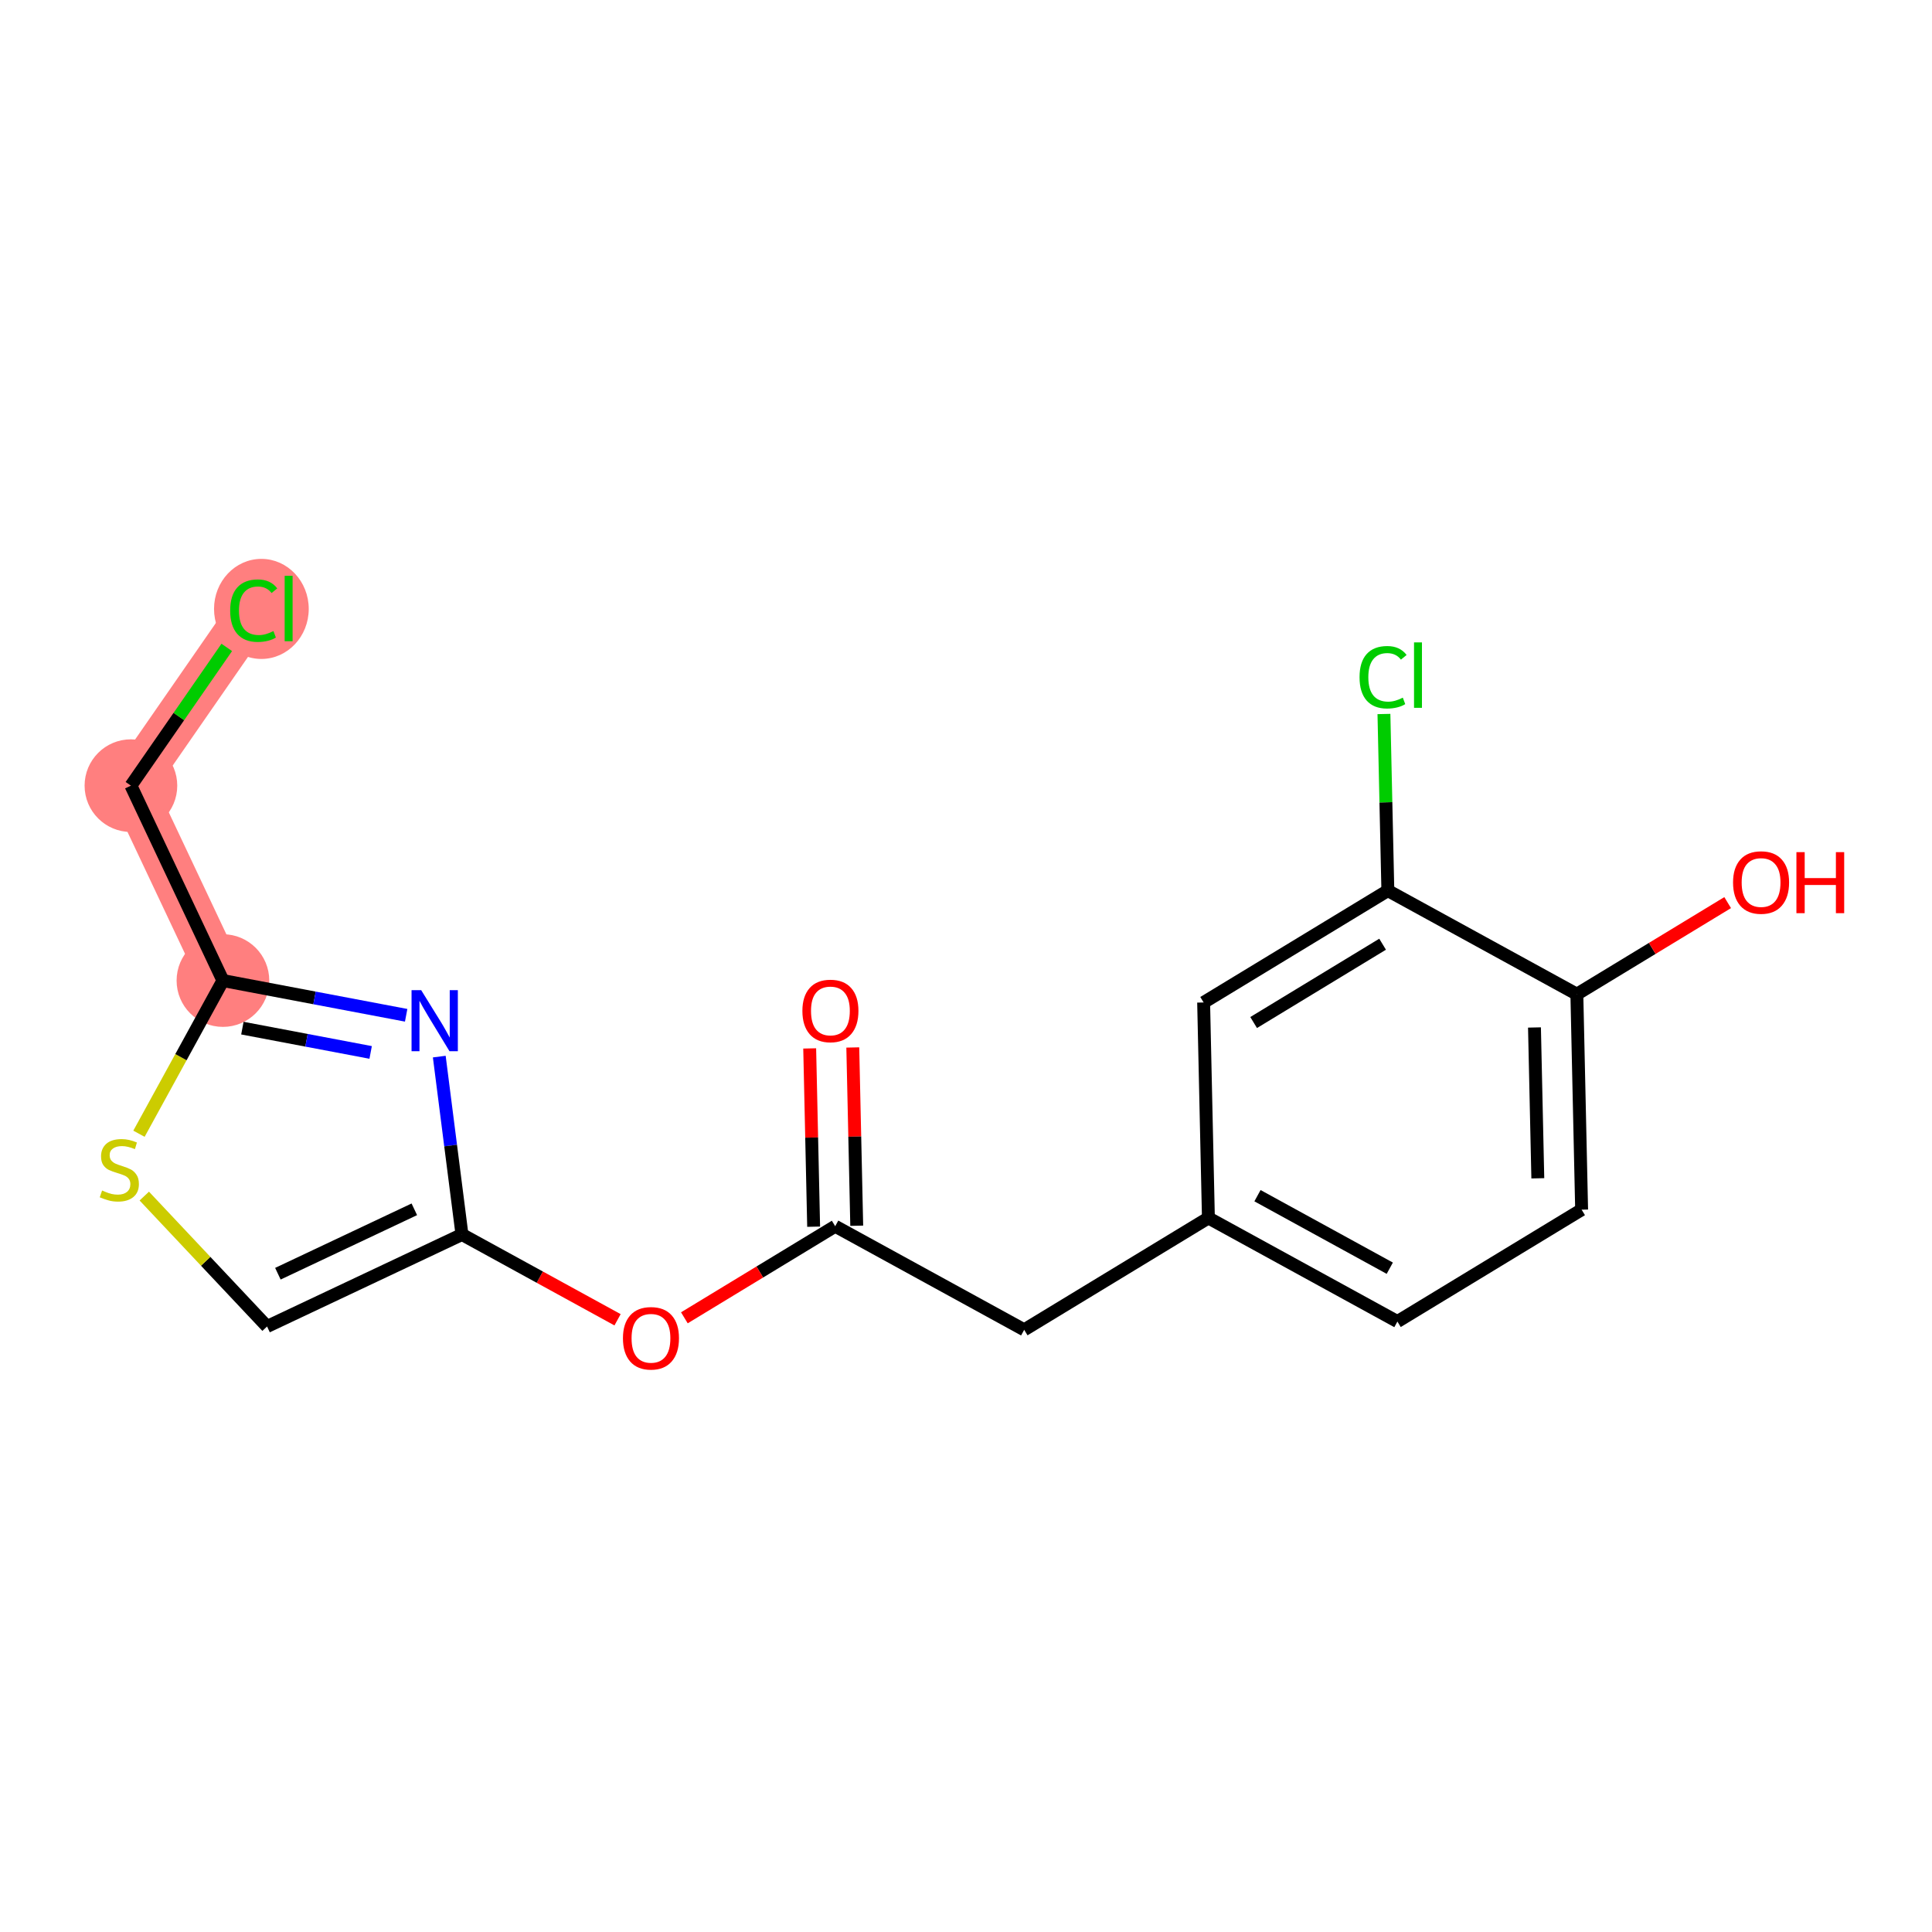 <?xml version='1.0' encoding='iso-8859-1'?>
<svg version='1.1' baseProfile='full'
              xmlns='http://www.w3.org/2000/svg'
                      xmlns:rdkit='http://www.rdkit.org/xml'
                      xmlns:xlink='http://www.w3.org/1999/xlink'
                  xml:space='preserve'
width='300px' height='300px' viewBox='0 0 300 300'>
<!-- END OF HEADER -->
<rect style='opacity:1.0;fill:#FFFFFF;stroke:none' width='300' height='300' x='0' y='0'> </rect>
<rect style='opacity:1.0;fill:#FFFFFF;stroke:none' width='300' height='300' x='0' y='0'> </rect>
<path d='M 34.617,152.261 L 20.33,121.996' style='fill:none;fill-rule:evenodd;stroke:#FF7F7F;stroke-width:7.1px;stroke-linecap:butt;stroke-linejoin:miter;stroke-opacity:1' />
<path d='M 20.33,121.996 L 39.397,94.491' style='fill:none;fill-rule:evenodd;stroke:#FF7F7F;stroke-width:7.1px;stroke-linecap:butt;stroke-linejoin:miter;stroke-opacity:1' />
<ellipse cx='34.617' cy='152.261' rx='6.694' ry='6.694'  style='fill:#FF7F7F;fill-rule:evenodd;stroke:#FF7F7F;stroke-width:1.0px;stroke-linecap:butt;stroke-linejoin:miter;stroke-opacity:1' />
<ellipse cx='20.33' cy='121.996' rx='6.694' ry='6.694'  style='fill:#FF7F7F;fill-rule:evenodd;stroke:#FF7F7F;stroke-width:1.0px;stroke-linecap:butt;stroke-linejoin:miter;stroke-opacity:1' />
<ellipse cx='40.588' cy='94.552' rx='6.853' ry='7.27'  style='fill:#FF7F7F;fill-rule:evenodd;stroke:#FF7F7F;stroke-width:1.0px;stroke-linecap:butt;stroke-linejoin:miter;stroke-opacity:1' />
<path class='bond-0 atom-0 atom-1' d='M 125.728,162.798 L 126.035,176.639' style='fill:none;fill-rule:evenodd;stroke:#FF0000;stroke-width:2.0px;stroke-linecap:butt;stroke-linejoin:miter;stroke-opacity:1' />
<path class='bond-0 atom-0 atom-1' d='M 126.035,176.639 L 126.342,190.481' style='fill:none;fill-rule:evenodd;stroke:#000000;stroke-width:2.0px;stroke-linecap:butt;stroke-linejoin:miter;stroke-opacity:1' />
<path class='bond-0 atom-0 atom-1' d='M 132.42,162.65 L 132.727,176.491' style='fill:none;fill-rule:evenodd;stroke:#FF0000;stroke-width:2.0px;stroke-linecap:butt;stroke-linejoin:miter;stroke-opacity:1' />
<path class='bond-0 atom-0 atom-1' d='M 132.727,176.491 L 133.033,190.332' style='fill:none;fill-rule:evenodd;stroke:#000000;stroke-width:2.0px;stroke-linecap:butt;stroke-linejoin:miter;stroke-opacity:1' />
<path class='bond-1 atom-1 atom-2' d='M 129.688,190.407 L 159.035,206.494' style='fill:none;fill-rule:evenodd;stroke:#000000;stroke-width:2.0px;stroke-linecap:butt;stroke-linejoin:miter;stroke-opacity:1' />
<path class='bond-10 atom-1 atom-11' d='M 129.688,190.407 L 117.978,197.517' style='fill:none;fill-rule:evenodd;stroke:#000000;stroke-width:2.0px;stroke-linecap:butt;stroke-linejoin:miter;stroke-opacity:1' />
<path class='bond-10 atom-1 atom-11' d='M 117.978,197.517 L 106.269,204.628' style='fill:none;fill-rule:evenodd;stroke:#FF0000;stroke-width:2.0px;stroke-linecap:butt;stroke-linejoin:miter;stroke-opacity:1' />
<path class='bond-2 atom-2 atom-3' d='M 159.035,206.494 L 187.641,189.122' style='fill:none;fill-rule:evenodd;stroke:#000000;stroke-width:2.0px;stroke-linecap:butt;stroke-linejoin:miter;stroke-opacity:1' />
<path class='bond-3 atom-3 atom-4' d='M 187.641,189.122 L 216.988,205.209' style='fill:none;fill-rule:evenodd;stroke:#000000;stroke-width:2.0px;stroke-linecap:butt;stroke-linejoin:miter;stroke-opacity:1' />
<path class='bond-3 atom-3 atom-4' d='M 195.261,185.666 L 215.804,196.927' style='fill:none;fill-rule:evenodd;stroke:#000000;stroke-width:2.0px;stroke-linecap:butt;stroke-linejoin:miter;stroke-opacity:1' />
<path class='bond-18 atom-10 atom-3' d='M 186.899,155.663 L 187.641,189.122' style='fill:none;fill-rule:evenodd;stroke:#000000;stroke-width:2.0px;stroke-linecap:butt;stroke-linejoin:miter;stroke-opacity:1' />
<path class='bond-4 atom-4 atom-5' d='M 216.988,205.209 L 245.594,187.837' style='fill:none;fill-rule:evenodd;stroke:#000000;stroke-width:2.0px;stroke-linecap:butt;stroke-linejoin:miter;stroke-opacity:1' />
<path class='bond-5 atom-5 atom-6' d='M 245.594,187.837 L 244.853,154.378' style='fill:none;fill-rule:evenodd;stroke:#000000;stroke-width:2.0px;stroke-linecap:butt;stroke-linejoin:miter;stroke-opacity:1' />
<path class='bond-5 atom-5 atom-6' d='M 238.791,182.967 L 238.272,159.545' style='fill:none;fill-rule:evenodd;stroke:#000000;stroke-width:2.0px;stroke-linecap:butt;stroke-linejoin:miter;stroke-opacity:1' />
<path class='bond-6 atom-6 atom-7' d='M 244.853,154.378 L 256.562,147.267' style='fill:none;fill-rule:evenodd;stroke:#000000;stroke-width:2.0px;stroke-linecap:butt;stroke-linejoin:miter;stroke-opacity:1' />
<path class='bond-6 atom-6 atom-7' d='M 256.562,147.267 L 268.271,140.156' style='fill:none;fill-rule:evenodd;stroke:#FF0000;stroke-width:2.0px;stroke-linecap:butt;stroke-linejoin:miter;stroke-opacity:1' />
<path class='bond-7 atom-6 atom-8' d='M 244.853,154.378 L 215.505,138.291' style='fill:none;fill-rule:evenodd;stroke:#000000;stroke-width:2.0px;stroke-linecap:butt;stroke-linejoin:miter;stroke-opacity:1' />
<path class='bond-8 atom-8 atom-9' d='M 215.505,138.291 L 215.201,124.58' style='fill:none;fill-rule:evenodd;stroke:#000000;stroke-width:2.0px;stroke-linecap:butt;stroke-linejoin:miter;stroke-opacity:1' />
<path class='bond-8 atom-8 atom-9' d='M 215.201,124.58 L 214.897,110.869' style='fill:none;fill-rule:evenodd;stroke:#00CC00;stroke-width:2.0px;stroke-linecap:butt;stroke-linejoin:miter;stroke-opacity:1' />
<path class='bond-9 atom-8 atom-10' d='M 215.505,138.291 L 186.899,155.663' style='fill:none;fill-rule:evenodd;stroke:#000000;stroke-width:2.0px;stroke-linecap:butt;stroke-linejoin:miter;stroke-opacity:1' />
<path class='bond-9 atom-8 atom-10' d='M 214.689,146.617 L 194.665,158.778' style='fill:none;fill-rule:evenodd;stroke:#000000;stroke-width:2.0px;stroke-linecap:butt;stroke-linejoin:miter;stroke-opacity:1' />
<path class='bond-11 atom-11 atom-12' d='M 95.894,204.935 L 83.814,198.313' style='fill:none;fill-rule:evenodd;stroke:#FF0000;stroke-width:2.0px;stroke-linecap:butt;stroke-linejoin:miter;stroke-opacity:1' />
<path class='bond-11 atom-11 atom-12' d='M 83.814,198.313 L 71.734,191.691' style='fill:none;fill-rule:evenodd;stroke:#000000;stroke-width:2.0px;stroke-linecap:butt;stroke-linejoin:miter;stroke-opacity:1' />
<path class='bond-12 atom-12 atom-13' d='M 71.734,191.691 L 41.469,205.978' style='fill:none;fill-rule:evenodd;stroke:#000000;stroke-width:2.0px;stroke-linecap:butt;stroke-linejoin:miter;stroke-opacity:1' />
<path class='bond-12 atom-12 atom-13' d='M 64.337,187.781 L 43.151,197.782' style='fill:none;fill-rule:evenodd;stroke:#000000;stroke-width:2.0px;stroke-linecap:butt;stroke-linejoin:miter;stroke-opacity:1' />
<path class='bond-19 atom-18 atom-12' d='M 68.21,164.068 L 69.972,177.88' style='fill:none;fill-rule:evenodd;stroke:#0000FF;stroke-width:2.0px;stroke-linecap:butt;stroke-linejoin:miter;stroke-opacity:1' />
<path class='bond-19 atom-18 atom-12' d='M 69.972,177.88 L 71.734,191.691' style='fill:none;fill-rule:evenodd;stroke:#000000;stroke-width:2.0px;stroke-linecap:butt;stroke-linejoin:miter;stroke-opacity:1' />
<path class='bond-13 atom-13 atom-14' d='M 41.469,205.978 L 31.937,195.852' style='fill:none;fill-rule:evenodd;stroke:#000000;stroke-width:2.0px;stroke-linecap:butt;stroke-linejoin:miter;stroke-opacity:1' />
<path class='bond-13 atom-13 atom-14' d='M 31.937,195.852 L 22.405,185.726' style='fill:none;fill-rule:evenodd;stroke:#CCCC00;stroke-width:2.0px;stroke-linecap:butt;stroke-linejoin:miter;stroke-opacity:1' />
<path class='bond-14 atom-14 atom-15' d='M 21.578,176.047 L 28.098,164.154' style='fill:none;fill-rule:evenodd;stroke:#CCCC00;stroke-width:2.0px;stroke-linecap:butt;stroke-linejoin:miter;stroke-opacity:1' />
<path class='bond-14 atom-14 atom-15' d='M 28.098,164.154 L 34.617,152.261' style='fill:none;fill-rule:evenodd;stroke:#000000;stroke-width:2.0px;stroke-linecap:butt;stroke-linejoin:miter;stroke-opacity:1' />
<path class='bond-15 atom-15 atom-16' d='M 34.617,152.261 L 20.33,121.996' style='fill:none;fill-rule:evenodd;stroke:#000000;stroke-width:2.0px;stroke-linecap:butt;stroke-linejoin:miter;stroke-opacity:1' />
<path class='bond-17 atom-15 atom-18' d='M 34.617,152.261 L 48.842,154.957' style='fill:none;fill-rule:evenodd;stroke:#000000;stroke-width:2.0px;stroke-linecap:butt;stroke-linejoin:miter;stroke-opacity:1' />
<path class='bond-17 atom-15 atom-18' d='M 48.842,154.957 L 63.068,157.653' style='fill:none;fill-rule:evenodd;stroke:#0000FF;stroke-width:2.0px;stroke-linecap:butt;stroke-linejoin:miter;stroke-opacity:1' />
<path class='bond-17 atom-15 atom-18' d='M 37.638,159.647 L 47.596,161.534' style='fill:none;fill-rule:evenodd;stroke:#000000;stroke-width:2.0px;stroke-linecap:butt;stroke-linejoin:miter;stroke-opacity:1' />
<path class='bond-17 atom-15 atom-18' d='M 47.596,161.534 L 57.554,163.421' style='fill:none;fill-rule:evenodd;stroke:#0000FF;stroke-width:2.0px;stroke-linecap:butt;stroke-linejoin:miter;stroke-opacity:1' />
<path class='bond-16 atom-16 atom-17' d='M 20.33,121.996 L 27.771,111.263' style='fill:none;fill-rule:evenodd;stroke:#000000;stroke-width:2.0px;stroke-linecap:butt;stroke-linejoin:miter;stroke-opacity:1' />
<path class='bond-16 atom-16 atom-17' d='M 27.771,111.263 L 35.212,100.529' style='fill:none;fill-rule:evenodd;stroke:#00CC00;stroke-width:2.0px;stroke-linecap:butt;stroke-linejoin:miter;stroke-opacity:1' />
<path  class='atom-0' d='M 124.595 156.974
Q 124.595 154.698, 125.72 153.426
Q 126.844 152.155, 128.946 152.155
Q 131.048 152.155, 132.172 153.426
Q 133.297 154.698, 133.297 156.974
Q 133.297 159.277, 132.159 160.588
Q 131.021 161.887, 128.946 161.887
Q 126.857 161.887, 125.72 160.588
Q 124.595 159.29, 124.595 156.974
M 128.946 160.816
Q 130.392 160.816, 131.168 159.852
Q 131.958 158.875, 131.958 156.974
Q 131.958 155.113, 131.168 154.176
Q 130.392 153.226, 128.946 153.226
Q 127.5 153.226, 126.71 154.163
Q 125.934 155.1, 125.934 156.974
Q 125.934 158.888, 126.71 159.852
Q 127.5 160.816, 128.946 160.816
' fill='#FF0000'/>
<path  class='atom-7' d='M 269.108 137.033
Q 269.108 134.757, 270.232 133.485
Q 271.357 132.213, 273.459 132.213
Q 275.56 132.213, 276.685 133.485
Q 277.809 134.757, 277.809 137.033
Q 277.809 139.335, 276.671 140.647
Q 275.534 141.946, 273.459 141.946
Q 271.37 141.946, 270.232 140.647
Q 269.108 139.349, 269.108 137.033
M 273.459 140.875
Q 274.904 140.875, 275.681 139.911
Q 276.471 138.934, 276.471 137.033
Q 276.471 135.172, 275.681 134.235
Q 274.904 133.284, 273.459 133.284
Q 272.013 133.284, 271.223 134.221
Q 270.446 135.158, 270.446 137.033
Q 270.446 138.947, 271.223 139.911
Q 272.013 140.875, 273.459 140.875
' fill='#FF0000'/>
<path  class='atom-7' d='M 278.947 132.32
L 280.232 132.32
L 280.232 136.35
L 285.078 136.35
L 285.078 132.32
L 286.364 132.32
L 286.364 141.798
L 285.078 141.798
L 285.078 137.421
L 280.232 137.421
L 280.232 141.798
L 278.947 141.798
L 278.947 132.32
' fill='#FF0000'/>
<path  class='atom-9' d='M 211.109 105.159
Q 211.109 102.803, 212.207 101.571
Q 213.318 100.326, 215.419 100.326
Q 217.374 100.326, 218.418 101.705
L 217.535 102.428
Q 216.771 101.424, 215.419 101.424
Q 213.987 101.424, 213.224 102.388
Q 212.474 103.338, 212.474 105.159
Q 212.474 107.033, 213.251 107.997
Q 214.041 108.961, 215.567 108.961
Q 216.611 108.961, 217.829 108.332
L 218.204 109.336
Q 217.709 109.657, 216.959 109.845
Q 216.209 110.032, 215.379 110.032
Q 213.318 110.032, 212.207 108.774
Q 211.109 107.515, 211.109 105.159
' fill='#00CC00'/>
<path  class='atom-9' d='M 219.569 99.751
L 220.801 99.751
L 220.801 109.911
L 219.569 109.911
L 219.569 99.751
' fill='#00CC00'/>
<path  class='atom-11' d='M 96.731 207.805
Q 96.731 205.53, 97.855 204.258
Q 98.98 202.986, 101.082 202.986
Q 103.183 202.986, 104.308 204.258
Q 105.432 205.53, 105.432 207.805
Q 105.432 210.108, 104.295 211.42
Q 103.157 212.718, 101.082 212.718
Q 98.993 212.718, 97.855 211.42
Q 96.731 210.121, 96.731 207.805
M 101.082 211.647
Q 102.527 211.647, 103.304 210.684
Q 104.094 209.706, 104.094 207.805
Q 104.094 205.945, 103.304 205.007
Q 102.527 204.057, 101.082 204.057
Q 99.636 204.057, 98.846 204.994
Q 98.07 205.931, 98.07 207.805
Q 98.07 209.72, 98.846 210.684
Q 99.636 211.647, 101.082 211.647
' fill='#FF0000'/>
<path  class='atom-14' d='M 15.852 184.862
Q 15.959 184.902, 16.401 185.09
Q 16.843 185.277, 17.324 185.398
Q 17.82 185.505, 18.302 185.505
Q 19.199 185.505, 19.721 185.076
Q 20.243 184.635, 20.243 183.871
Q 20.243 183.349, 19.975 183.028
Q 19.721 182.707, 19.319 182.533
Q 18.918 182.359, 18.248 182.158
Q 17.405 181.904, 16.896 181.663
Q 16.401 181.422, 16.039 180.913
Q 15.691 180.404, 15.691 179.547
Q 15.691 178.356, 16.494 177.62
Q 17.311 176.883, 18.918 176.883
Q 20.015 176.883, 21.26 177.405
L 20.952 178.436
Q 19.814 177.968, 18.958 177.968
Q 18.034 177.968, 17.525 178.356
Q 17.017 178.731, 17.03 179.387
Q 17.03 179.895, 17.284 180.203
Q 17.552 180.511, 17.927 180.685
Q 18.315 180.859, 18.958 181.06
Q 19.814 181.328, 20.323 181.596
Q 20.832 181.863, 21.193 182.412
Q 21.568 182.948, 21.568 183.871
Q 21.568 185.183, 20.684 185.893
Q 19.814 186.589, 18.355 186.589
Q 17.512 186.589, 16.869 186.402
Q 16.24 186.228, 15.49 185.92
L 15.852 184.862
' fill='#CCCC00'/>
<path  class='atom-17' d='M 35.742 94.819
Q 35.742 92.463, 36.84 91.231
Q 37.951 89.987, 40.053 89.987
Q 42.007 89.987, 43.051 91.365
L 42.168 92.088
Q 41.405 91.084, 40.053 91.084
Q 38.62 91.084, 37.857 92.048
Q 37.108 92.999, 37.108 94.819
Q 37.108 96.694, 37.884 97.657
Q 38.674 98.621, 40.2 98.621
Q 41.244 98.621, 42.462 97.992
L 42.837 98.996
Q 42.342 99.317, 41.592 99.505
Q 40.843 99.692, 40.013 99.692
Q 37.951 99.692, 36.84 98.434
Q 35.742 97.175, 35.742 94.819
' fill='#00CC00'/>
<path  class='atom-17' d='M 44.203 89.411
L 45.434 89.411
L 45.434 99.572
L 44.203 99.572
L 44.203 89.411
' fill='#00CC00'/>
<path  class='atom-18' d='M 65.404 153.754
L 68.51 158.774
Q 68.818 159.269, 69.313 160.166
Q 69.808 161.063, 69.835 161.116
L 69.835 153.754
L 71.094 153.754
L 71.094 163.232
L 69.795 163.232
L 66.462 157.743
Q 66.073 157.1, 65.658 156.364
Q 65.257 155.628, 65.136 155.4
L 65.136 163.232
L 63.905 163.232
L 63.905 153.754
L 65.404 153.754
' fill='#0000FF'/>
</svg>
